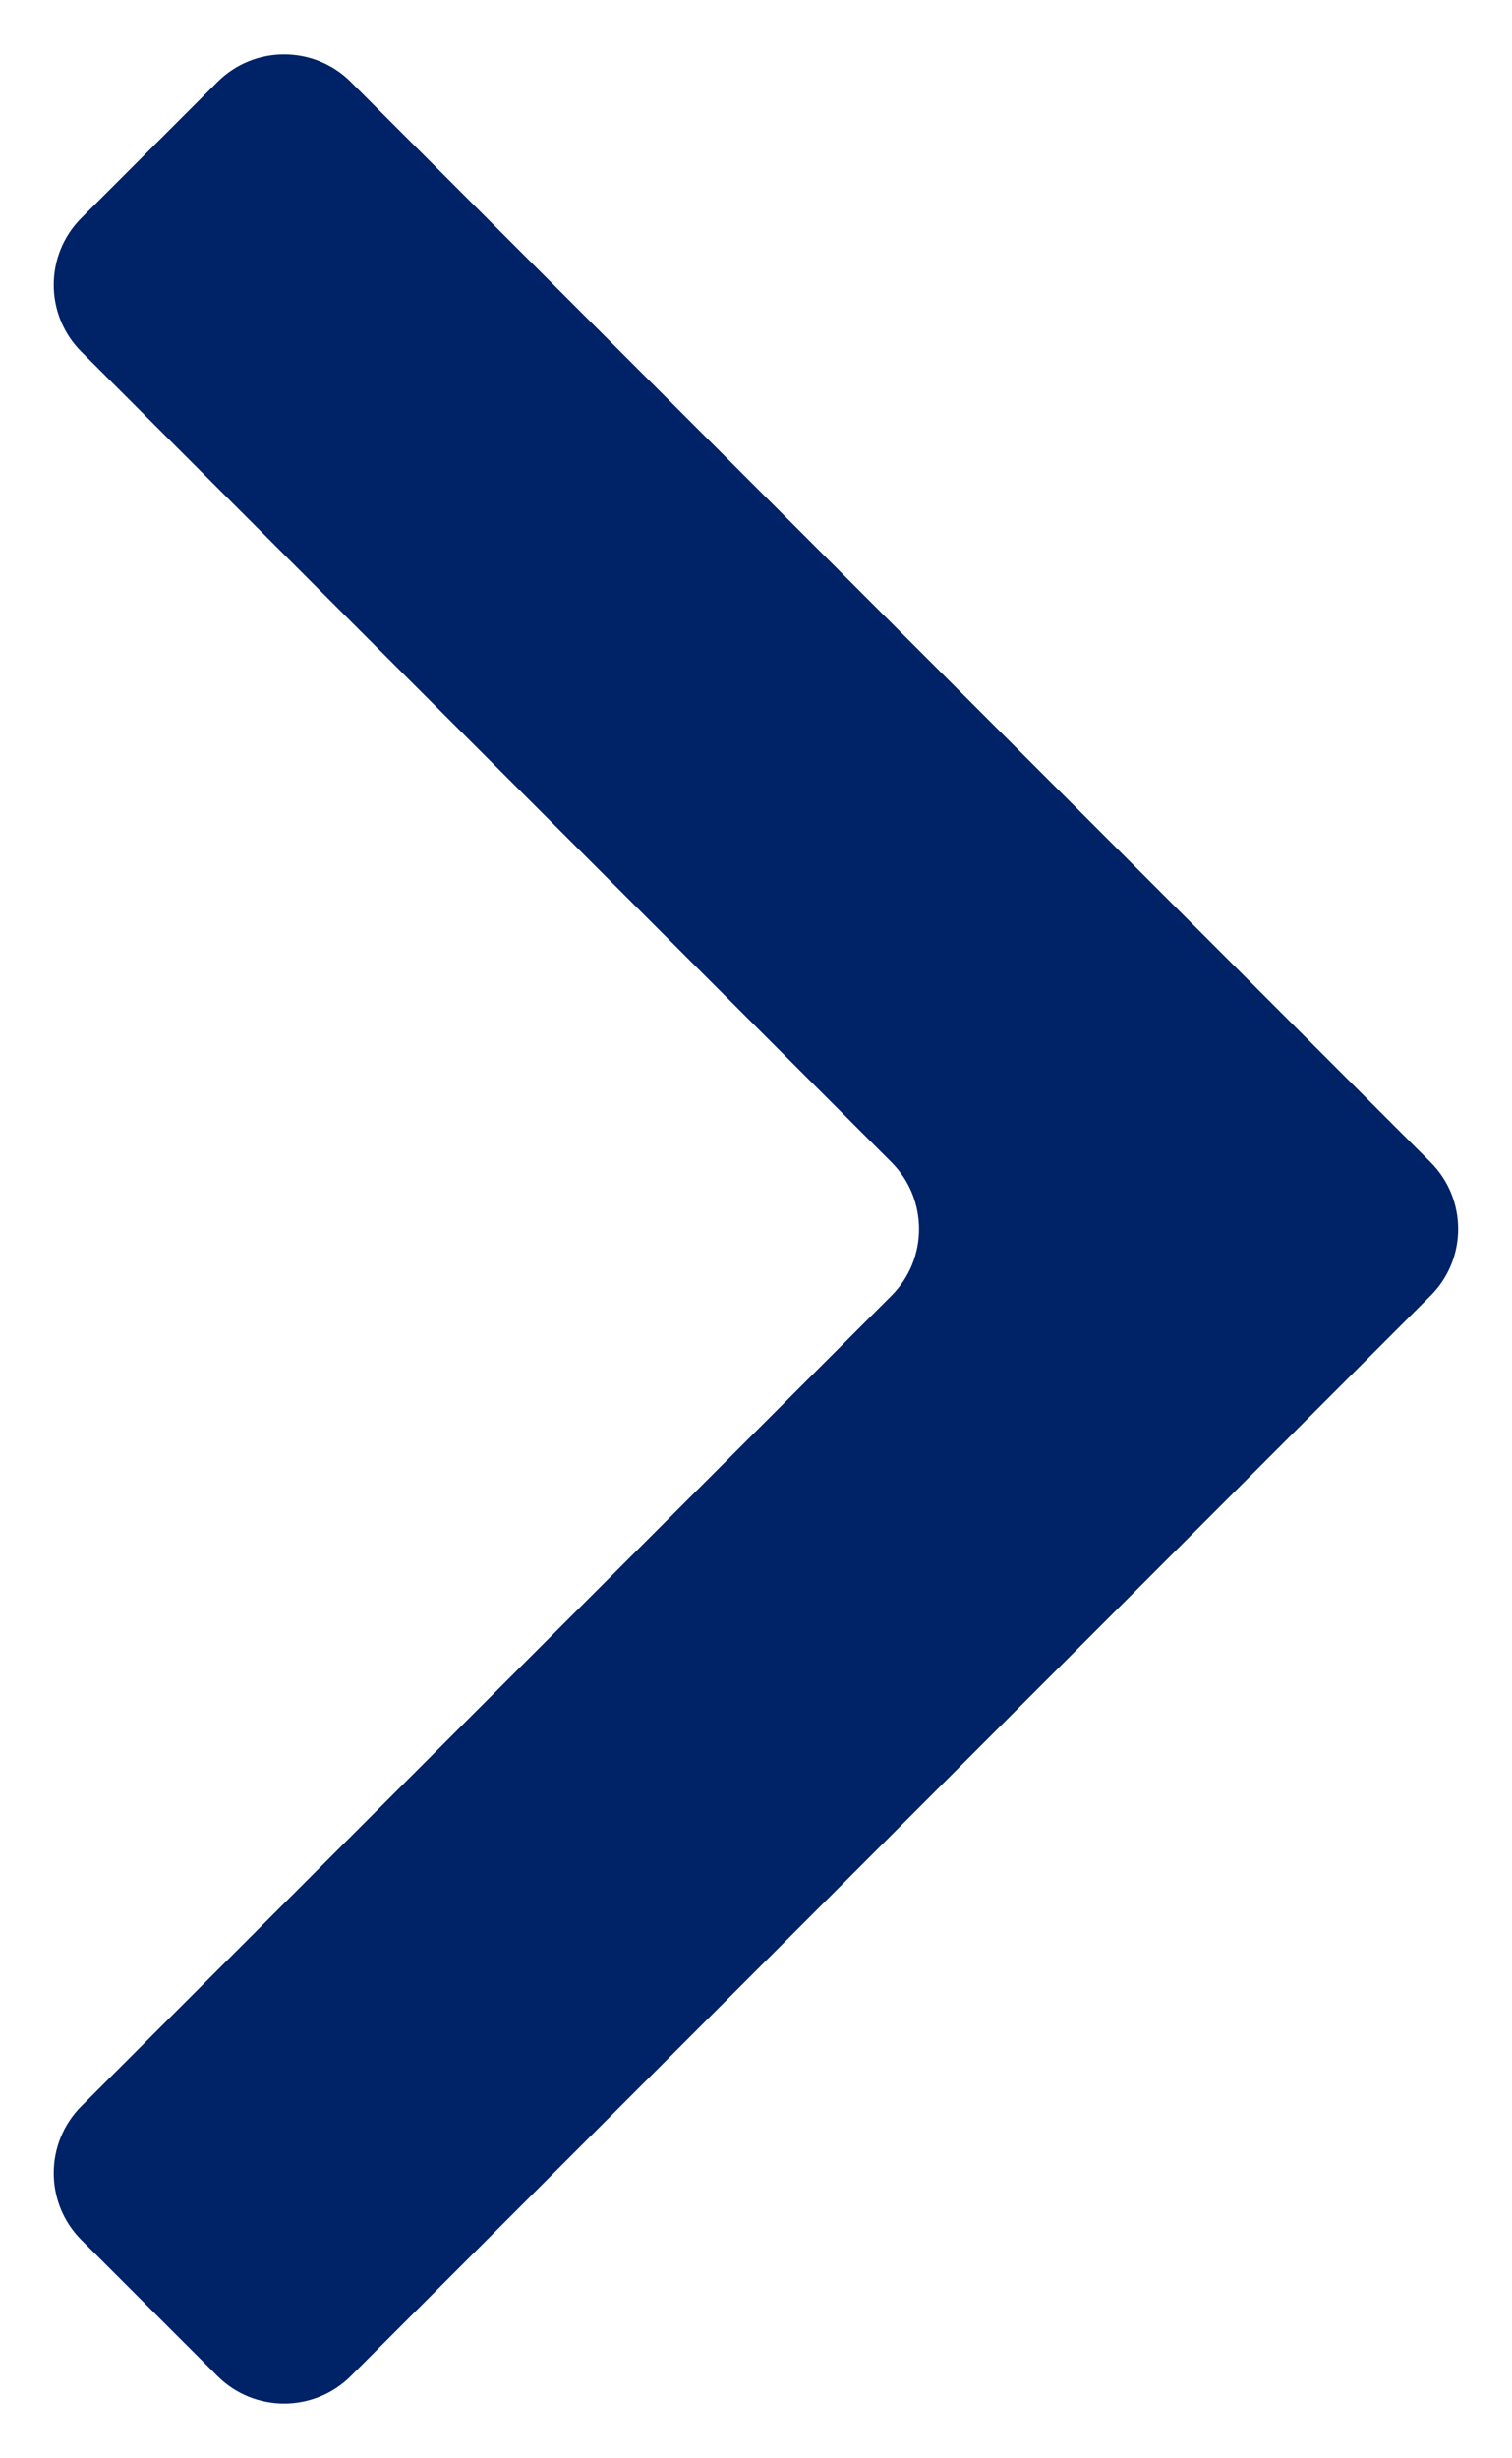<svg width="16" height="26" viewBox="0 0 16 26" fill="none" xmlns="http://www.w3.org/2000/svg">
<path d="M9.432 13.705C9.823 13.315 9.823 12.682 9.432 12.291L0.861 3.72C0.471 3.33 0.471 2.696 0.861 2.306L2.3 0.868C2.69 0.477 3.323 0.477 3.714 0.868L15.137 12.291C15.528 12.682 15.528 13.315 15.137 13.705L3.714 25.129C3.323 25.519 2.69 25.519 2.3 25.129L0.861 23.691C0.471 23.3 0.471 22.667 0.861 22.276L9.432 13.705Z" fill="#002266"/>
</svg>
